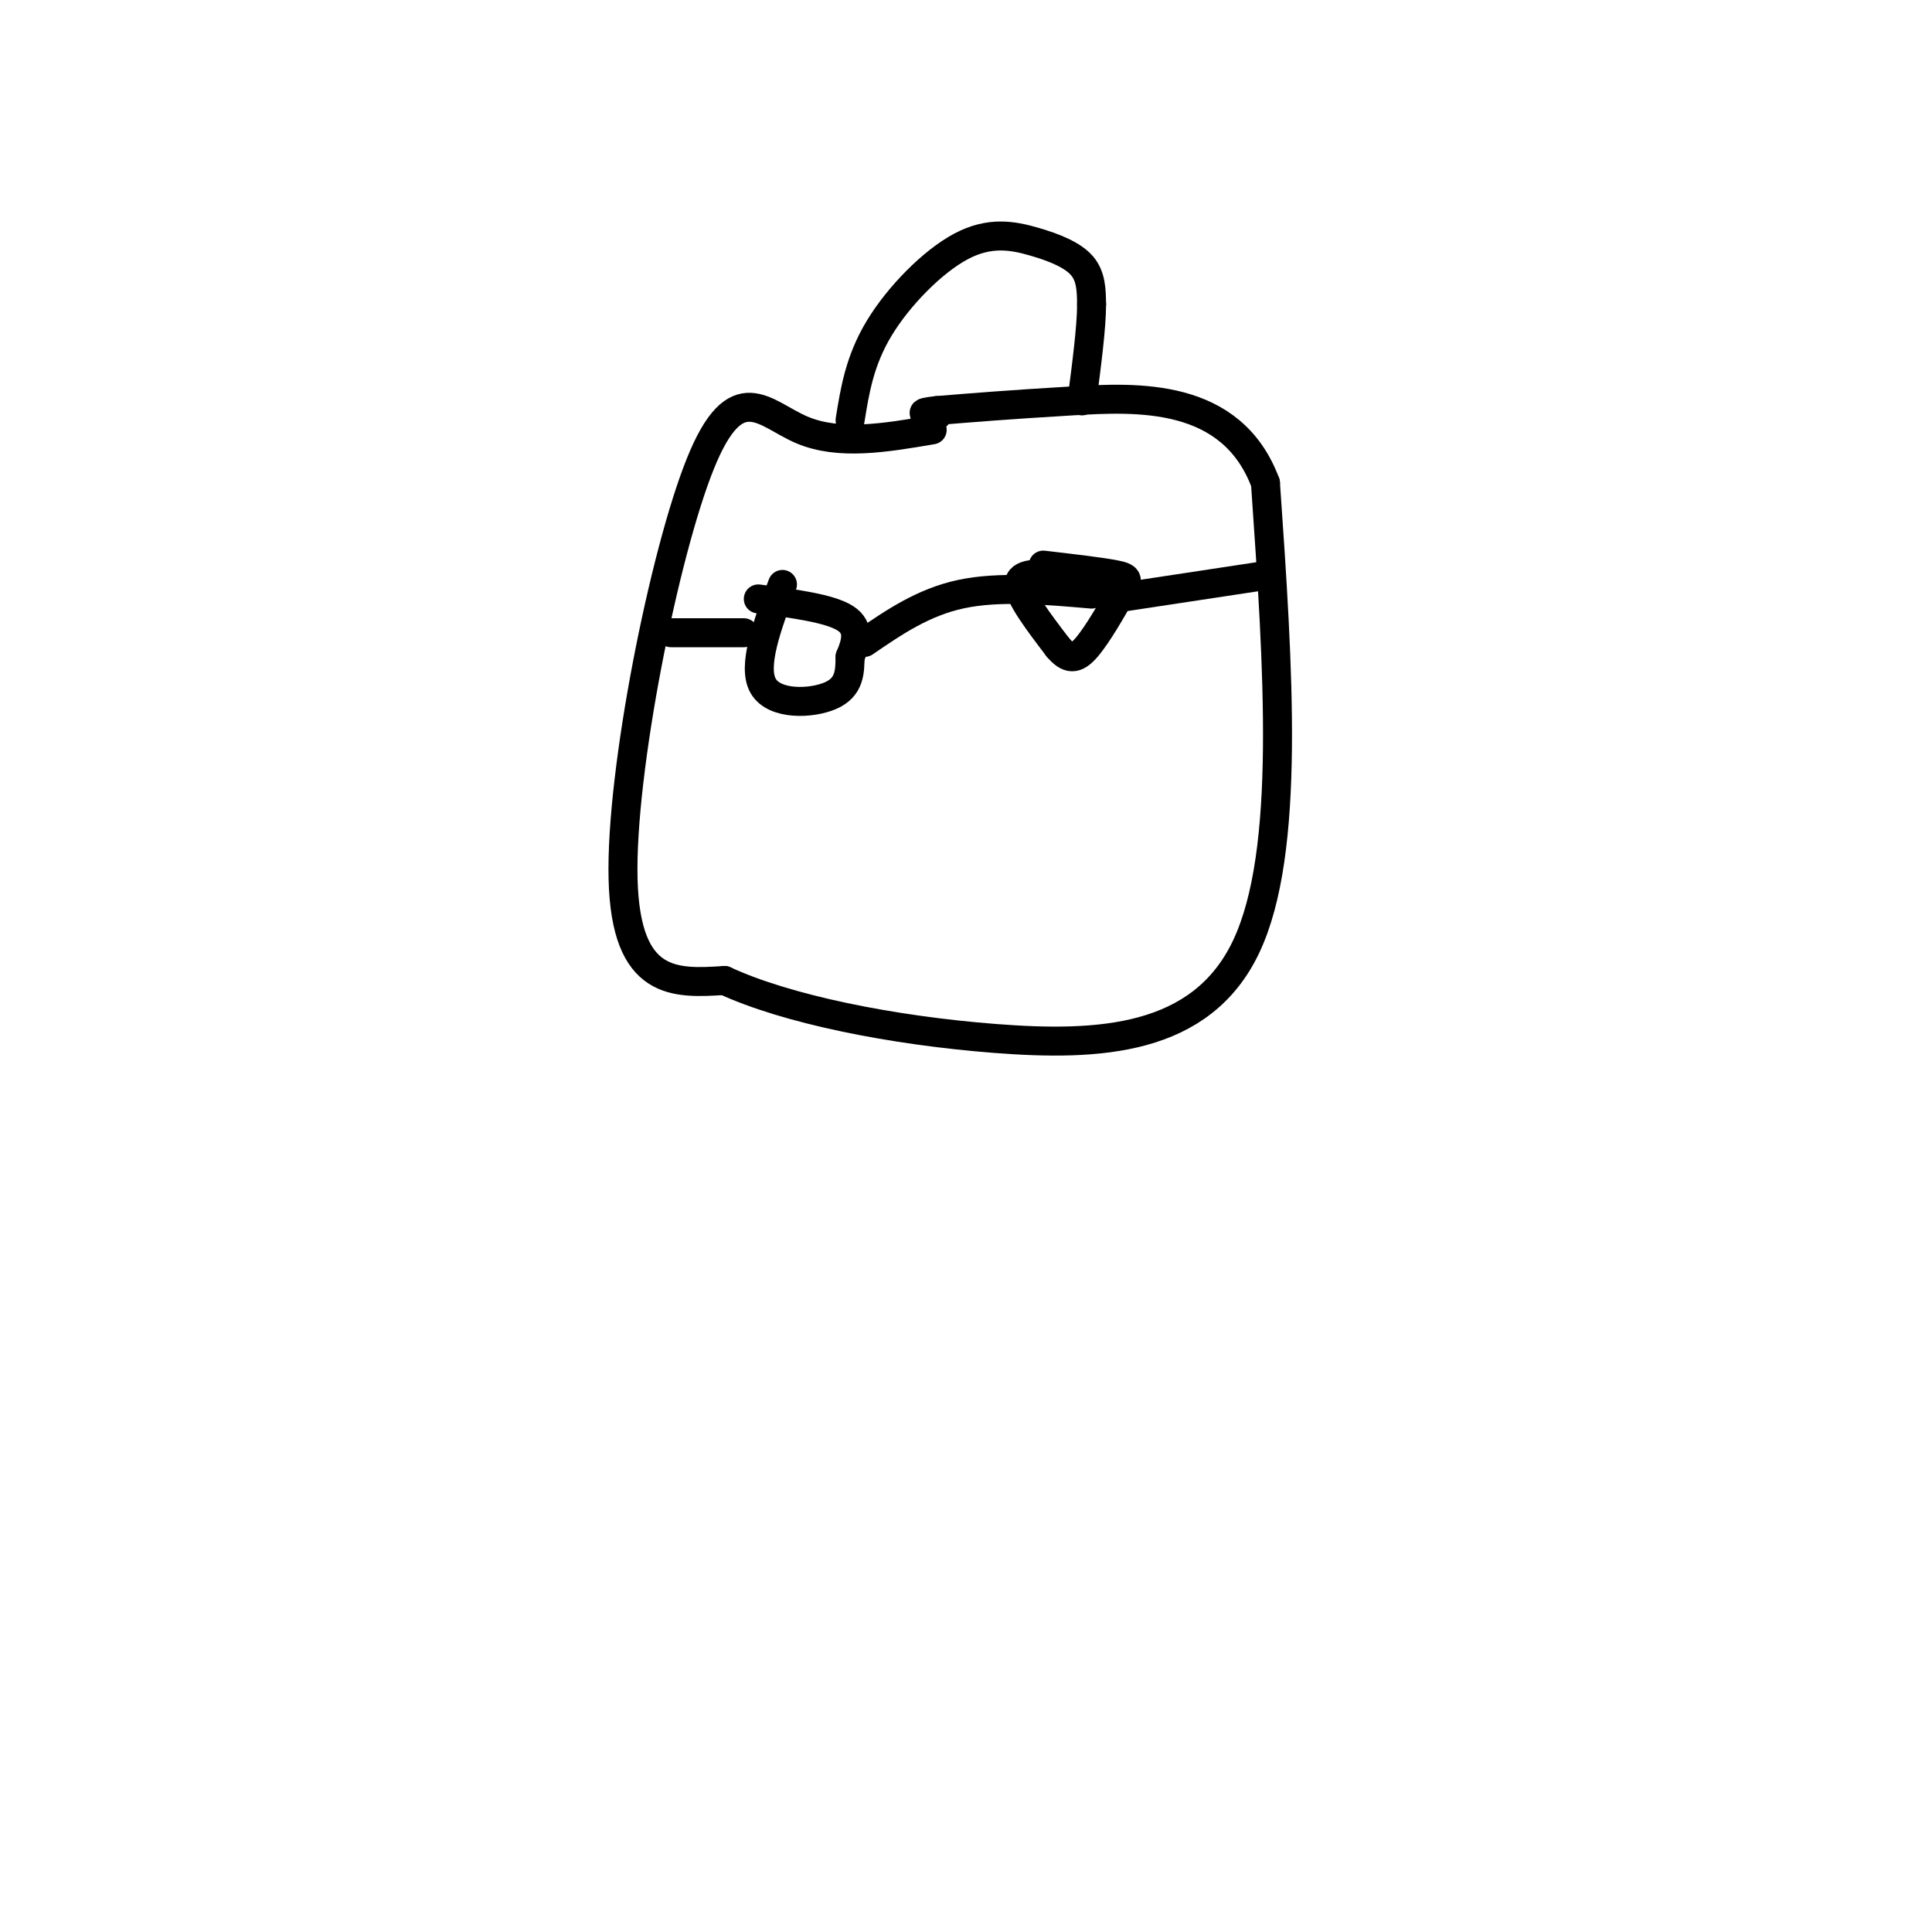 <svg viewBox='0 0 400 400' version='1.1' xmlns='http://www.w3.org/2000/svg' xmlns:xlink='http://www.w3.org/1999/xlink'><g fill='none' stroke='#000000' stroke-width='6' stroke-linecap='round' stroke-linejoin='round'><path d='M193,89c-9.637,1.643 -19.274,3.286 -27,0c-7.726,-3.286 -13.542,-11.500 -21,7c-7.458,18.500 -16.560,63.714 -16,86c0.560,22.286 10.780,21.643 21,21'/><path d='M150,203c12.869,5.952 34.542,10.333 56,12c21.458,1.667 42.702,0.619 52,-19c9.298,-19.619 6.649,-57.810 4,-96'/><path d='M262,100c-7.022,-18.800 -26.578,-17.800 -40,-17c-13.422,0.800 -20.711,1.400 -28,2'/><path d='M194,85c-4.667,0.500 -2.333,0.750 0,1'/><path d='M176,87c0.989,-6.163 1.978,-12.325 6,-19c4.022,-6.675 11.078,-13.861 17,-17c5.922,-3.139 10.710,-2.230 15,-1c4.290,1.230 8.083,2.780 10,5c1.917,2.220 1.959,5.110 2,8'/><path d='M226,63c0.000,4.667 -1.000,12.333 -2,20'/><path d='M219,119c-4.000,-0.250 -8.000,-0.500 -8,2c0.000,2.500 4.000,7.750 8,13'/><path d='M219,134c2.204,2.620 3.715,2.671 6,0c2.285,-2.671 5.346,-8.065 7,-11c1.654,-2.935 1.901,-3.410 -1,-4c-2.901,-0.590 -8.951,-1.295 -15,-2'/><path d='M162,121c-3.156,8.467 -6.311,16.933 -4,21c2.311,4.067 10.089,3.733 14,2c3.911,-1.733 3.956,-4.867 4,-8'/><path d='M176,136c1.200,-2.844 2.200,-5.956 -1,-8c-3.200,-2.044 -10.600,-3.022 -18,-4'/><path d='M154,131c-7.083,0.000 -14.167,0.000 -15,0c-0.833,0.000 4.583,0.000 10,0'/><path d='M179,133c6.083,-4.167 12.167,-8.333 20,-10c7.833,-1.667 17.417,-0.833 27,0'/><path d='M230,124c0.000,0.000 33.000,-5.000 33,-5'/></g>
</svg>